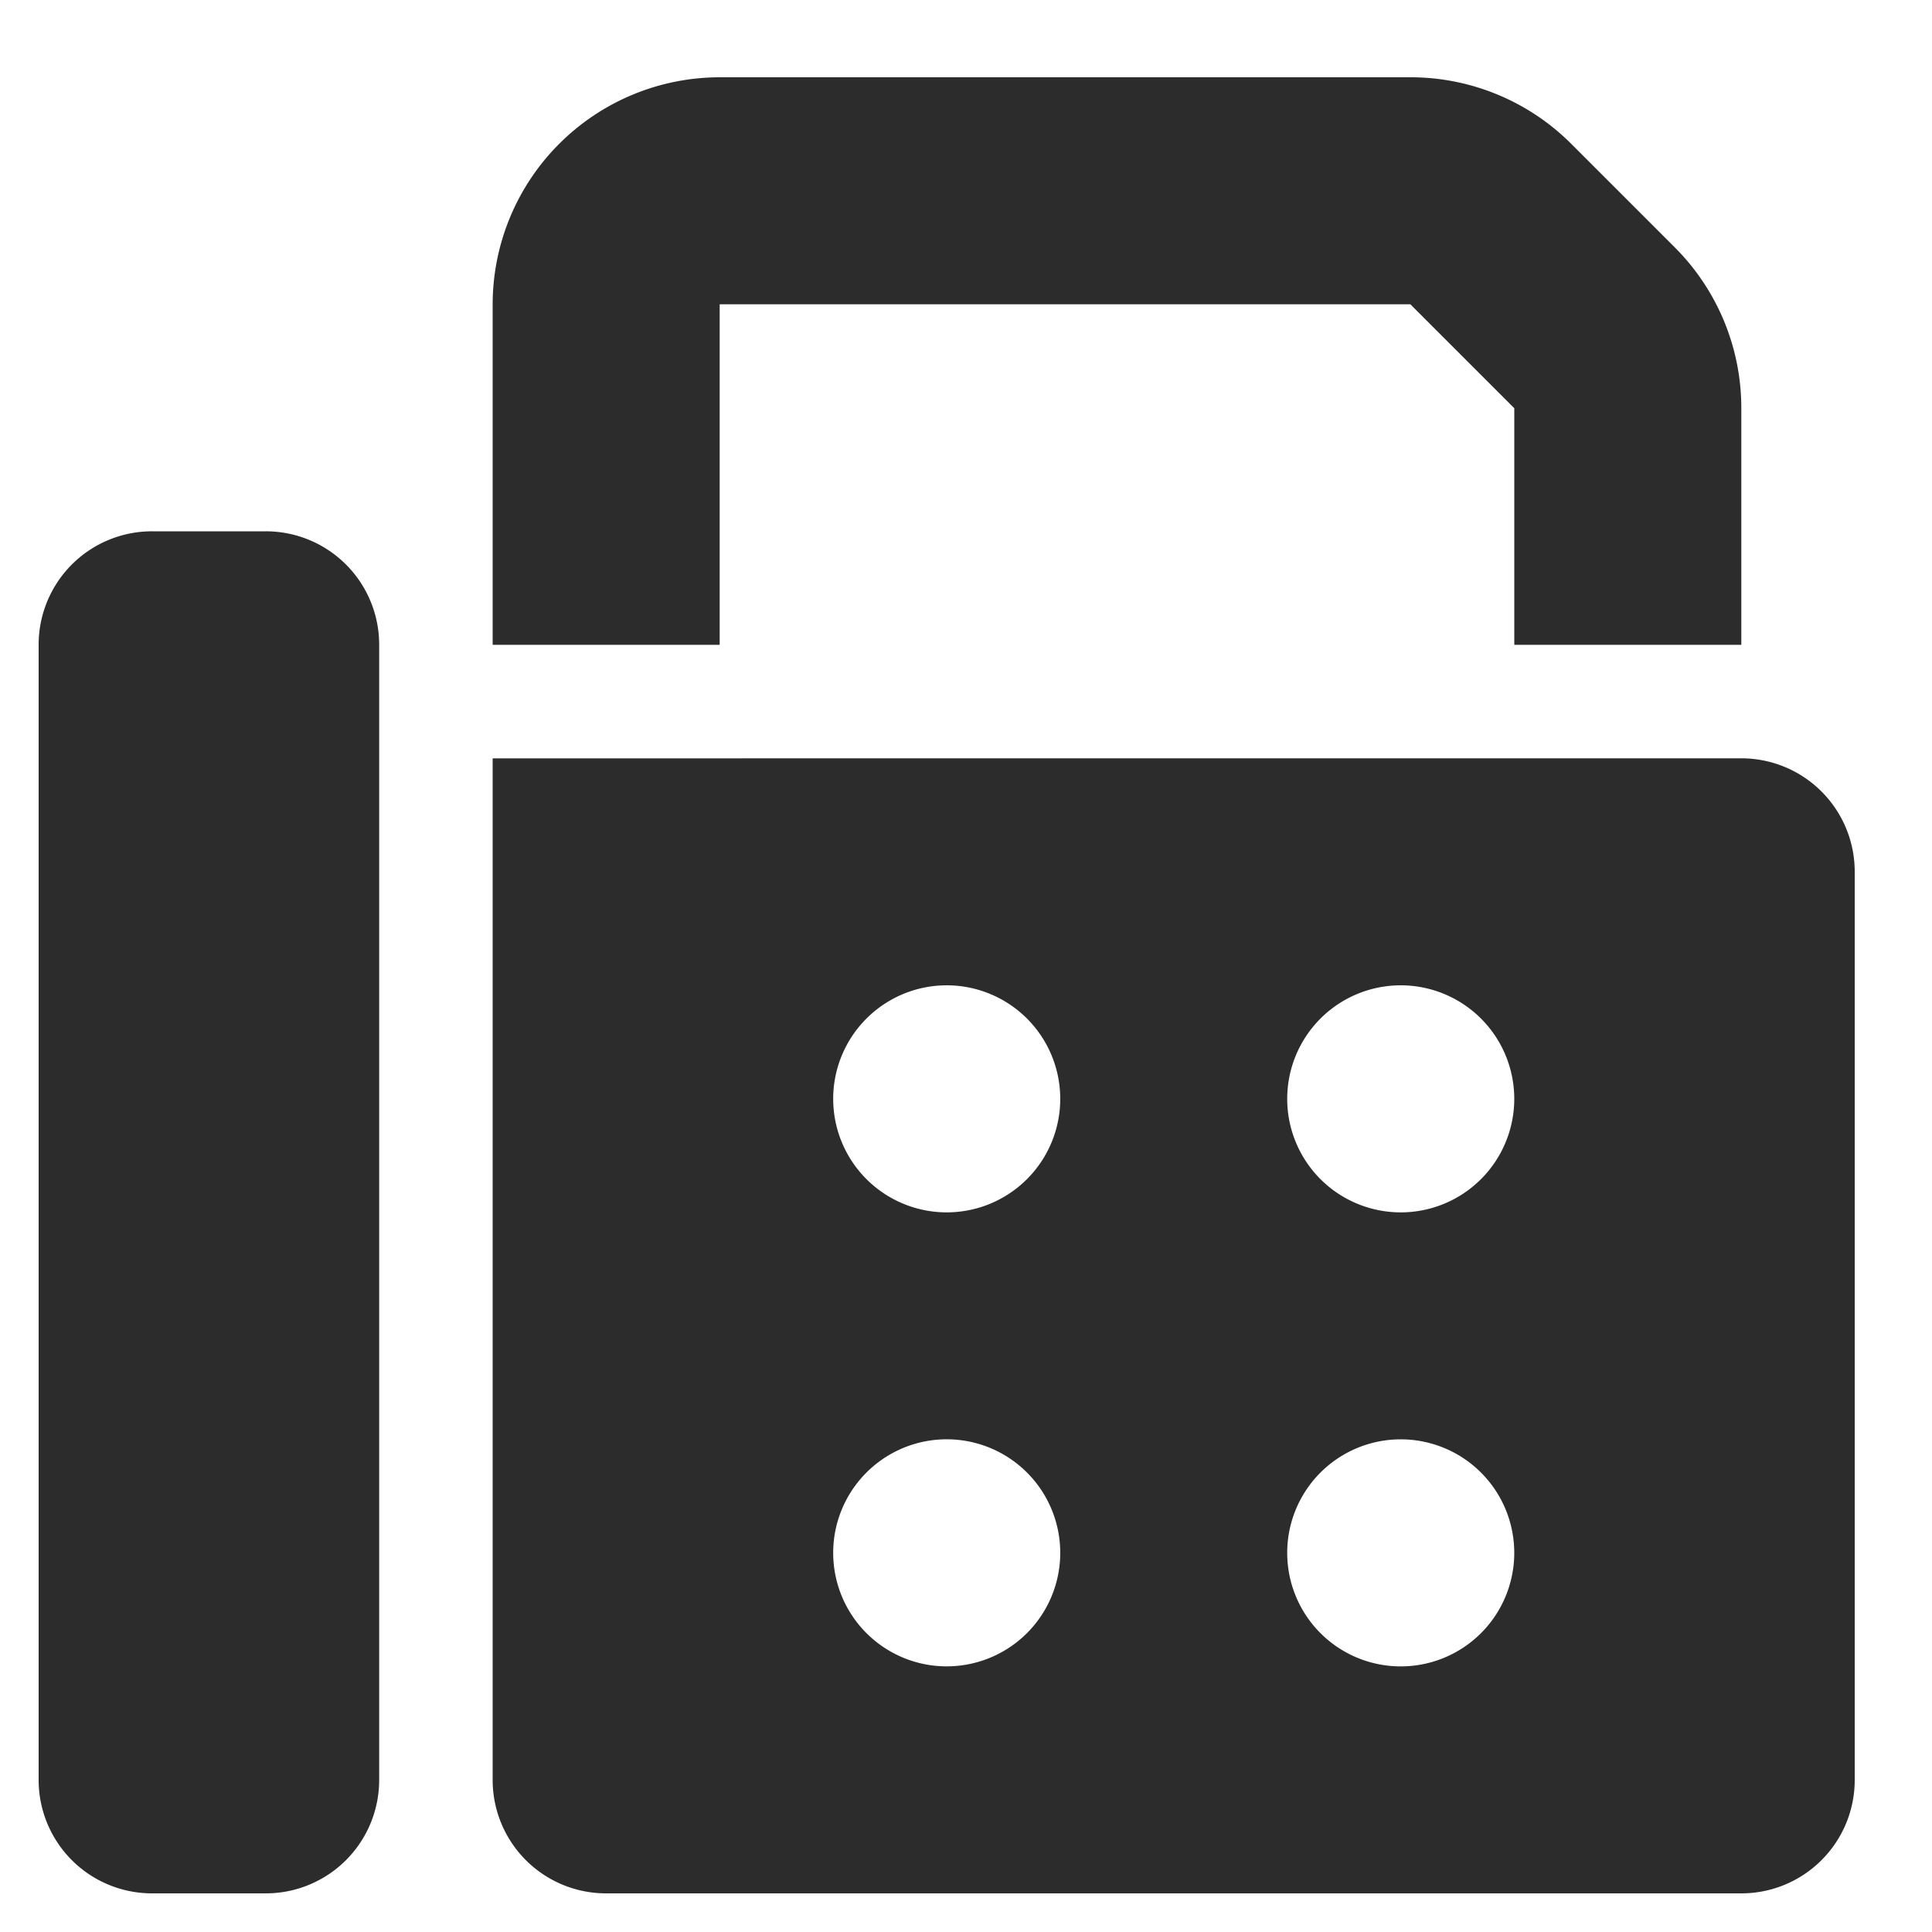 <svg xmlns="http://www.w3.org/2000/svg" width="50" height="50" viewBox="0 0 50 50"><g transform="translate(5756 17407)"><path d="M11.75,5.875v8.813h5.875V5.875H35.5l2.69,2.69v6.123h5.875V8.565a5.877,5.877,0,0,0-1.717-4.158l-2.69-2.69A5.877,5.877,0,0,0,35.5,0H17.625A5.88,5.88,0,0,0,11.75,5.875ZM0,14.688V44.063A2.934,2.934,0,0,0,2.938,47H5.875a2.934,2.934,0,0,0,2.938-2.937V14.688A2.934,2.934,0,0,0,5.875,11.75H2.938A2.934,2.934,0,0,0,0,14.688Zm44.063,2.938H11.75V44.063A2.934,2.934,0,0,0,14.688,47H44.063A2.934,2.934,0,0,0,47,44.063v-23.5A2.934,2.934,0,0,0,44.063,17.625ZM23.5,23.5a2.938,2.938,0,1,1-2.937,2.938A2.938,2.938,0,0,1,23.5,23.5Zm8.813,2.938a2.938,2.938,0,1,1,2.938,2.938A2.937,2.937,0,0,1,32.313,26.438ZM35.25,35.25a2.938,2.938,0,1,1-2.937,2.938A2.937,2.937,0,0,1,35.25,35.25ZM20.563,38.188A2.938,2.938,0,1,1,23.5,41.125,2.937,2.937,0,0,1,20.563,38.188Z" transform="translate(-5755 -17405)" fill="#2c2c2c"/><rect width="50" height="50" transform="translate(-5756 -17407)" fill="none"/></g></svg>